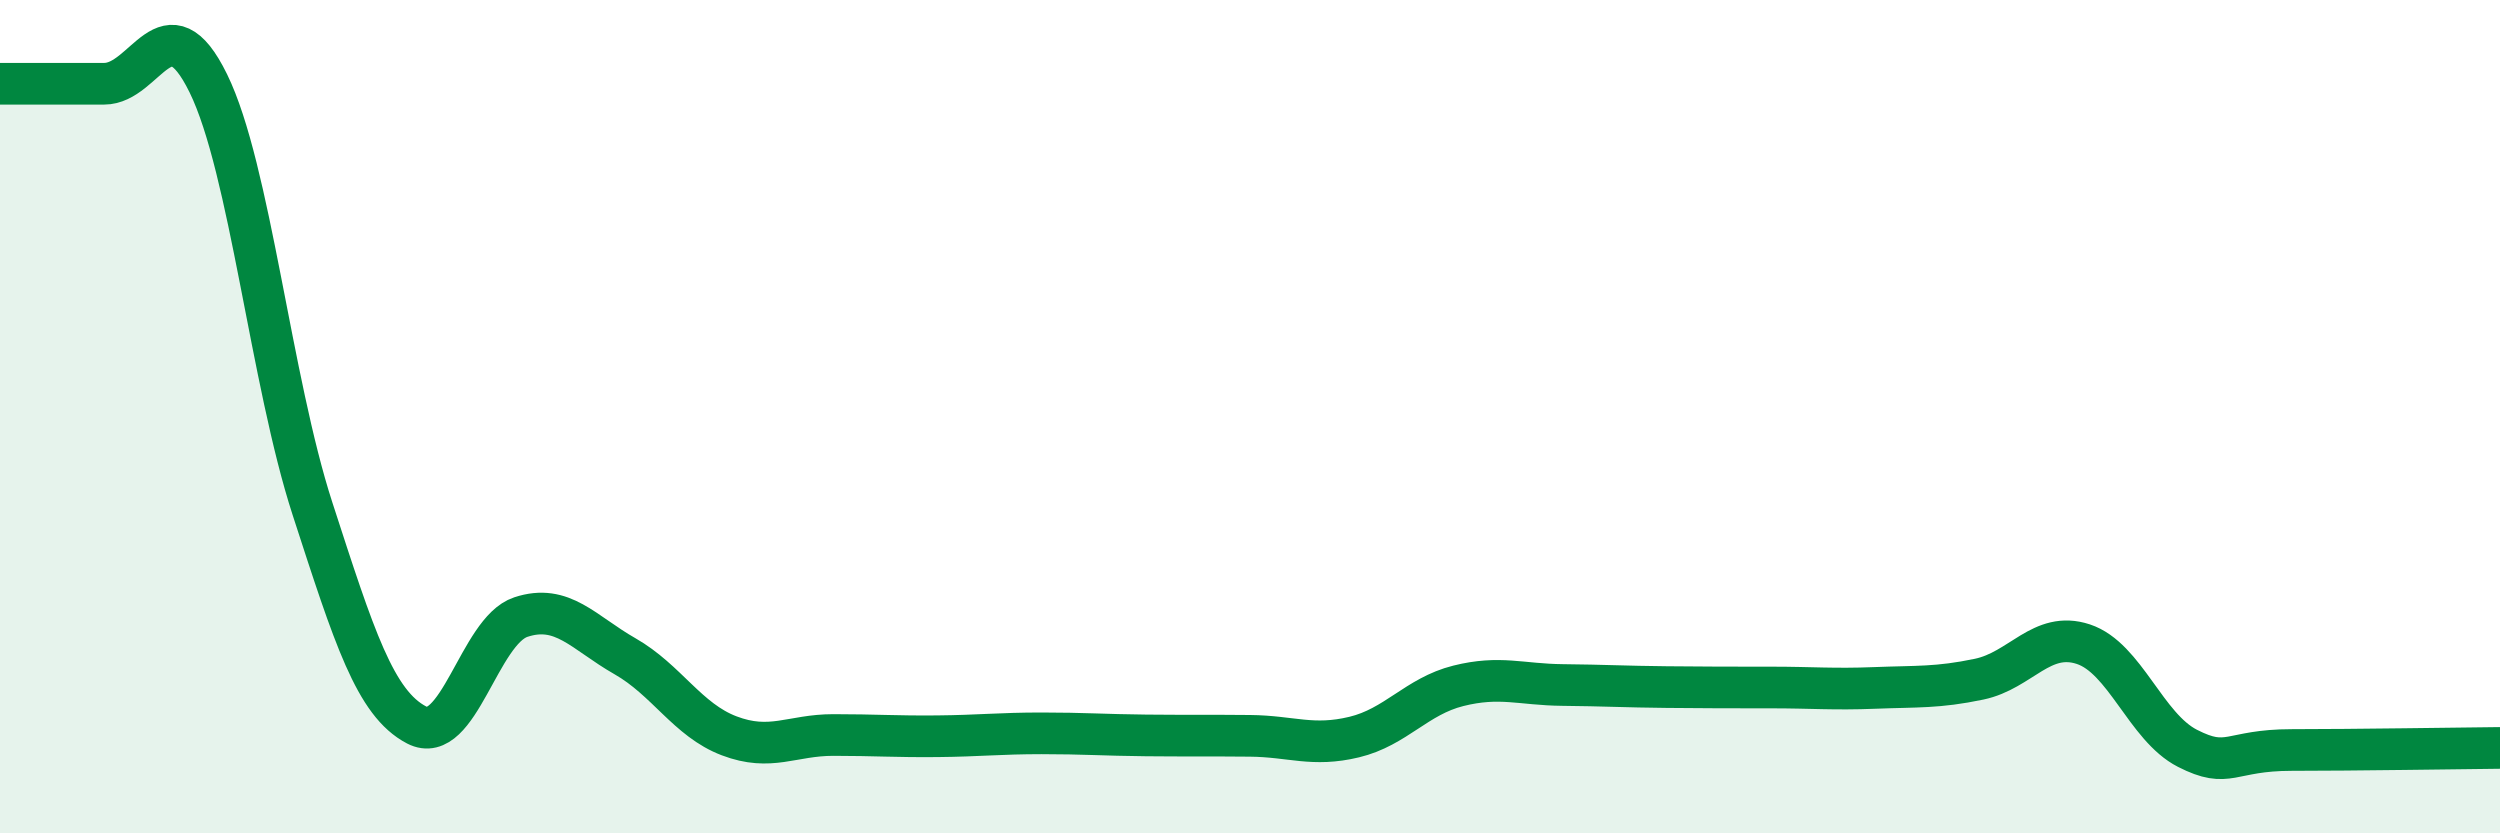 
    <svg width="60" height="20" viewBox="0 0 60 20" xmlns="http://www.w3.org/2000/svg">
      <path
        d="M 0,2.01 C 0.5,2.01 1.5,2.01 2.5,2.01 C 3.5,2.01 4,-0.04 5,2 C 6,4.04 6.5,9.13 7.5,12.21 C 8.5,15.29 9,16.88 10,17.4 C 11,17.92 11.5,15.14 12.5,14.81 C 13.5,14.48 14,15.18 15,15.75 C 16,16.32 16.5,17.28 17.5,17.66 C 18.5,18.04 19,17.64 20,17.64 C 21,17.64 21.5,17.68 22.5,17.67 C 23.5,17.66 24,17.6 25,17.6 C 26,17.6 26.5,17.64 27.5,17.65 C 28.5,17.66 29,17.65 30,17.66 C 31,17.67 31.5,17.93 32.5,17.69 C 33.5,17.45 34,16.71 35,16.46 C 36,16.21 36.5,16.43 37.5,16.44 C 38.5,16.45 39,16.48 40,16.49 C 41,16.5 41.5,16.5 42.5,16.5 C 43.5,16.5 44,16.55 45,16.51 C 46,16.47 46.5,16.51 47.5,16.3 C 48.5,16.09 49,15.13 50,15.46 C 51,15.79 51.5,17.45 52.5,17.96 C 53.5,18.47 53.5,18 55,18 C 56.5,18 59,17.96 60,17.95L60 20L0 20Z"
        fill="#008740"
        opacity="0.1"
        stroke-linecap="round"
        stroke-linejoin="round"
      />
      <path
        d="M 0,2.01 C 0.5,2.01 1.5,2.01 2.5,2.01 C 3.5,2.01 4,-0.04 5,2 C 6,4.04 6.5,9.13 7.5,12.21 C 8.5,15.29 9,16.88 10,17.4 C 11,17.92 11.5,15.14 12.5,14.81 C 13.5,14.48 14,15.18 15,15.75 C 16,16.32 16.5,17.28 17.5,17.66 C 18.5,18.04 19,17.64 20,17.64 C 21,17.64 21.5,17.68 22.5,17.67 C 23.5,17.66 24,17.6 25,17.6 C 26,17.6 26.5,17.64 27.5,17.65 C 28.5,17.66 29,17.65 30,17.66 C 31,17.67 31.5,17.93 32.5,17.69 C 33.5,17.45 34,16.71 35,16.46 C 36,16.21 36.5,16.43 37.5,16.44 C 38.5,16.45 39,16.48 40,16.49 C 41,16.5 41.5,16.5 42.5,16.5 C 43.5,16.5 44,16.55 45,16.51 C 46,16.47 46.5,16.51 47.5,16.3 C 48.5,16.09 49,15.13 50,15.46 C 51,15.79 51.5,17.45 52.5,17.96 C 53.5,18.47 53.5,18 55,18 C 56.5,18 59,17.96 60,17.95"
        stroke="#008740"
        stroke-width="1"
        fill="none"
        stroke-linecap="round"
        stroke-linejoin="round"
      />
    </svg>
  